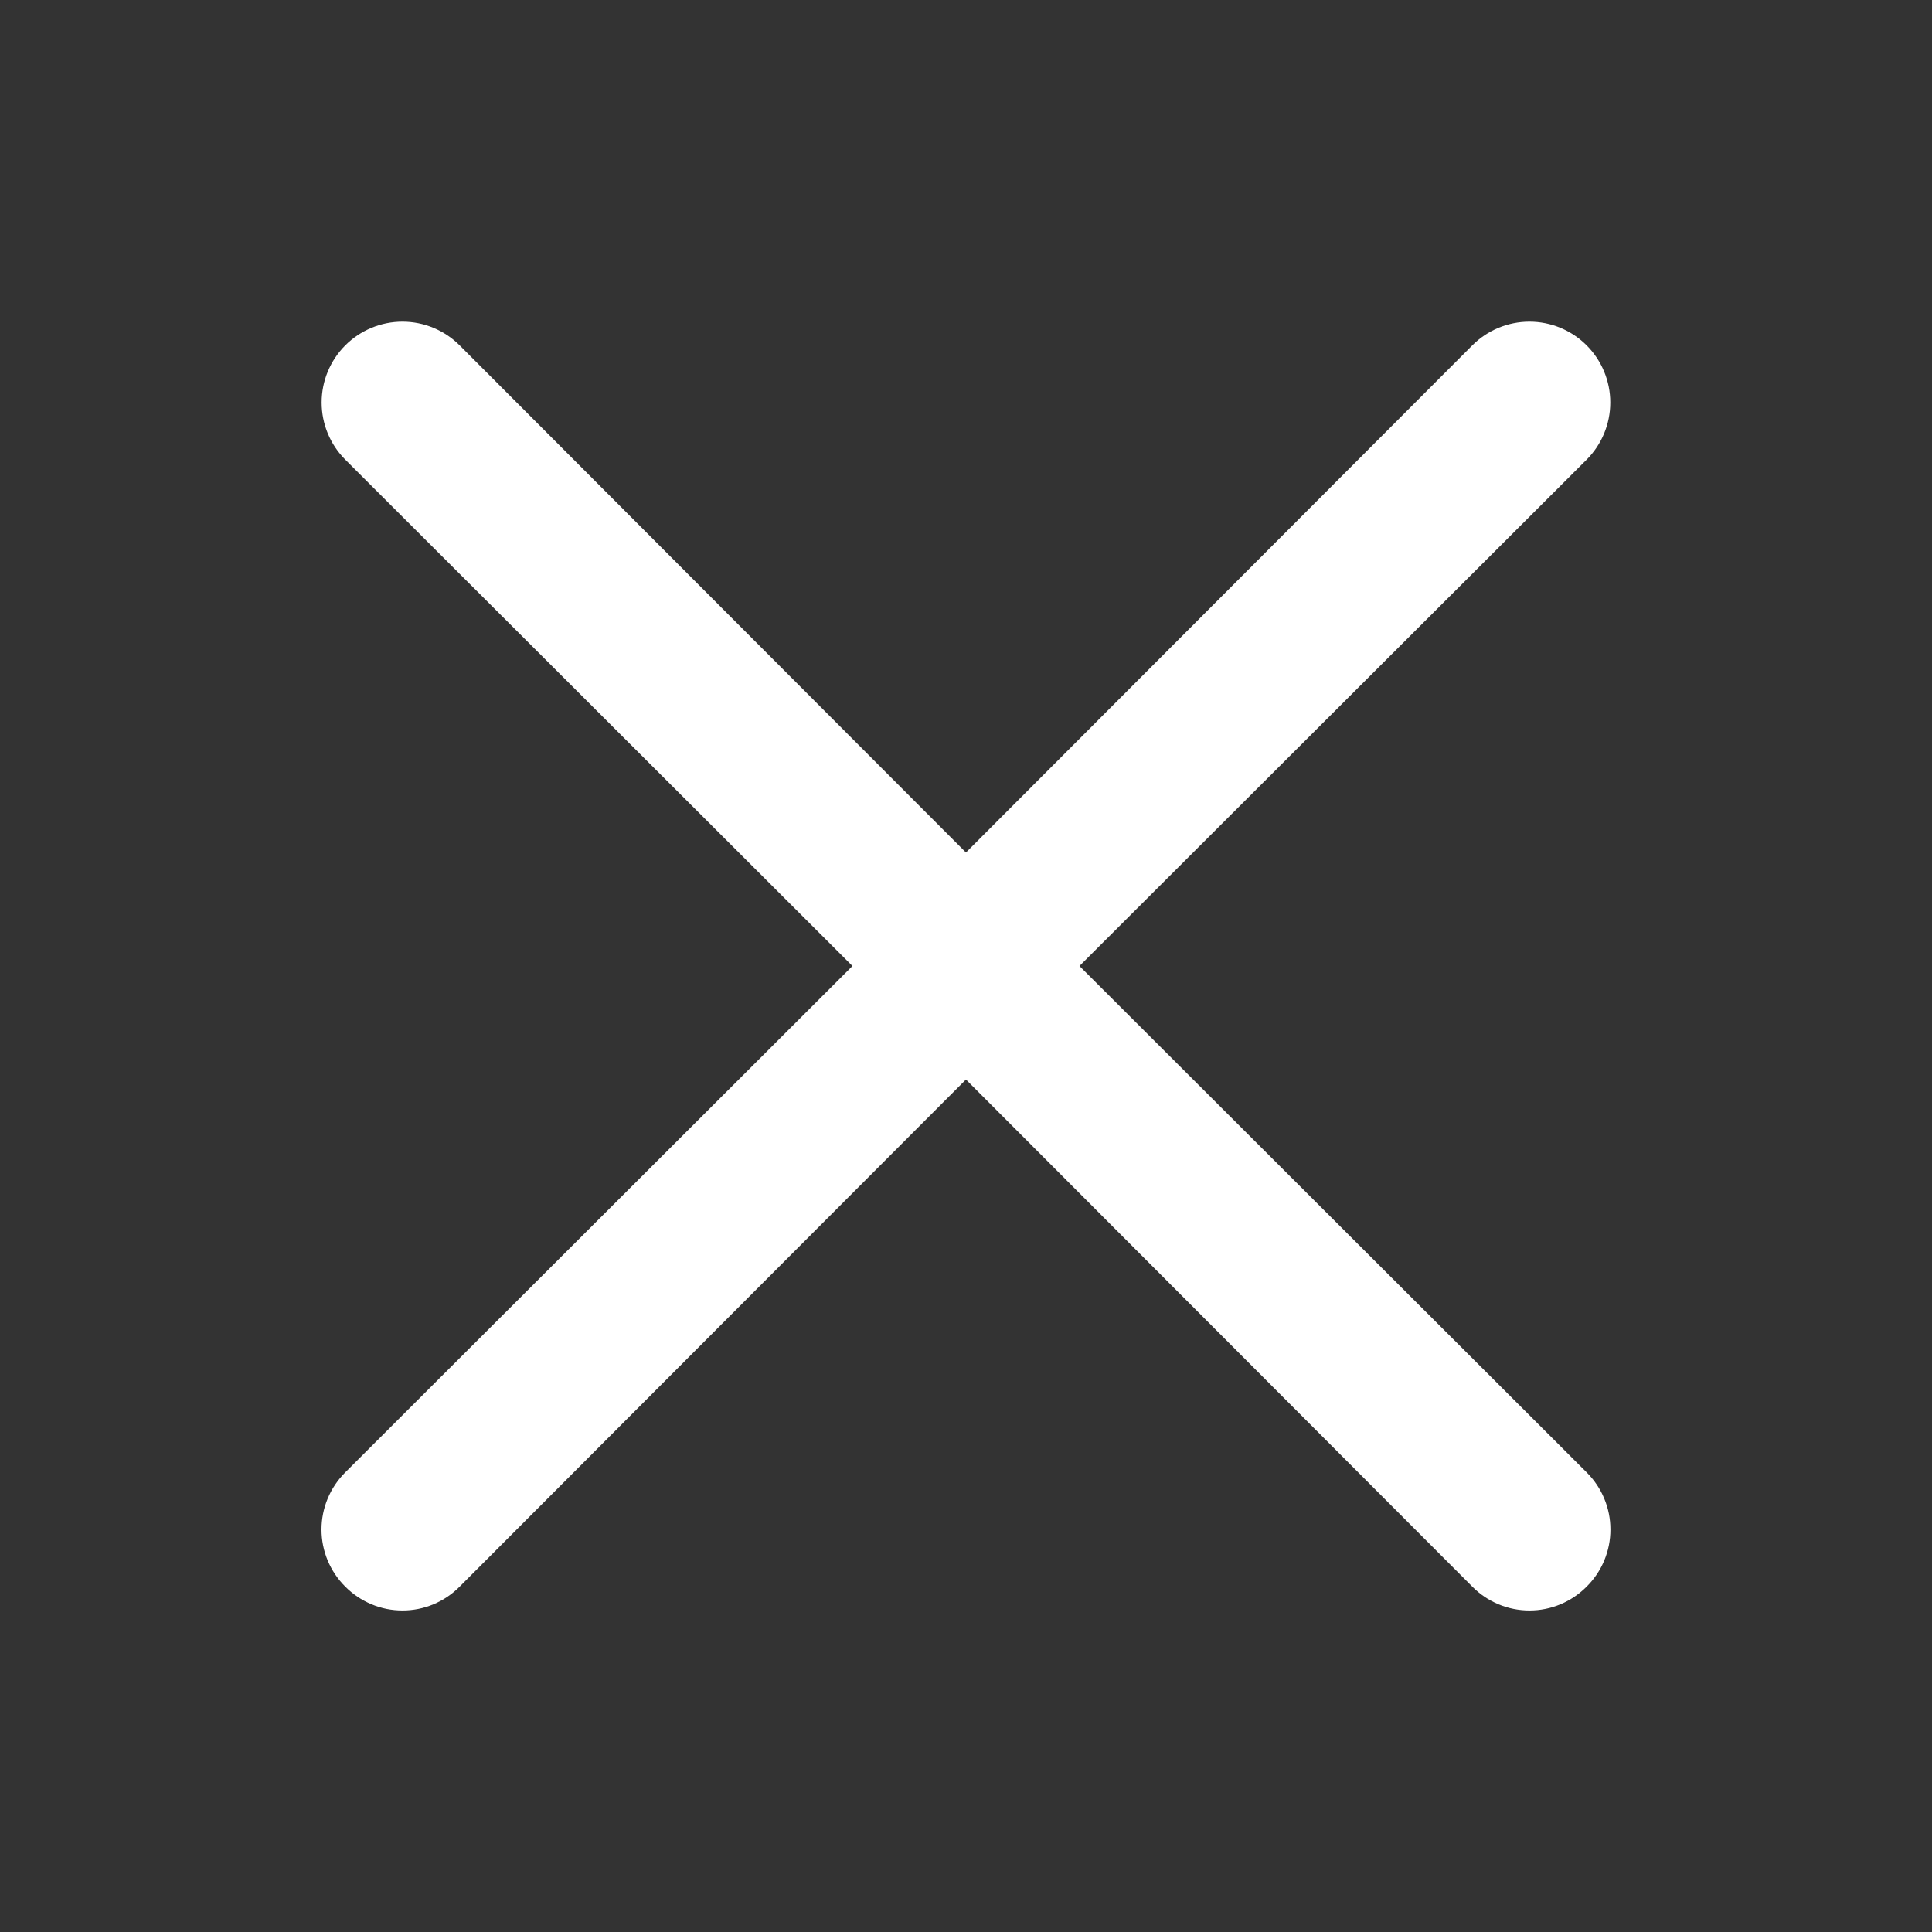 <svg width="40" height="40" viewBox="0 0 40 40" fill="none" xmlns="http://www.w3.org/2000/svg">
<rect x="0" y="0" width="40" height="40" fill="#333333" stroke="none"/>
<g id="uil-multiply">
<path id="Vector" d="M22.349 20L32.849 9.517C33.163 9.203 33.339 8.777 33.339 8.333C33.339 7.89 33.163 7.464 32.849 7.15C32.535 6.836 32.11 6.66 31.666 6.66C31.222 6.66 30.796 6.836 30.483 7.15L19.999 17.65L9.516 7.15C9.202 6.836 8.776 6.66 8.333 6.66C7.889 6.66 7.463 6.836 7.149 7.15C6.835 7.464 6.659 7.89 6.659 8.333C6.659 8.777 6.835 9.203 7.149 9.517L17.649 20L7.149 30.483C6.993 30.638 6.869 30.823 6.784 31.026C6.7 31.229 6.656 31.447 6.656 31.667C6.656 31.887 6.7 32.105 6.784 32.308C6.869 32.511 6.993 32.695 7.149 32.85C7.304 33.006 7.489 33.13 7.692 33.215C7.895 33.3 8.113 33.343 8.333 33.343C8.553 33.343 8.77 33.3 8.974 33.215C9.177 33.13 9.361 33.006 9.516 32.85L19.999 22.35L30.483 32.85C30.637 33.006 30.822 33.13 31.025 33.215C31.228 33.3 31.446 33.343 31.666 33.343C31.886 33.343 32.104 33.3 32.307 33.215C32.51 33.13 32.694 33.006 32.849 32.85C33.005 32.695 33.13 32.511 33.214 32.308C33.299 32.105 33.342 31.887 33.342 31.667C33.342 31.447 33.299 31.229 33.214 31.026C33.13 30.823 33.005 30.638 32.849 30.483L22.349 20Z" fill="#FFFFFF"/>
</g>
</svg>
